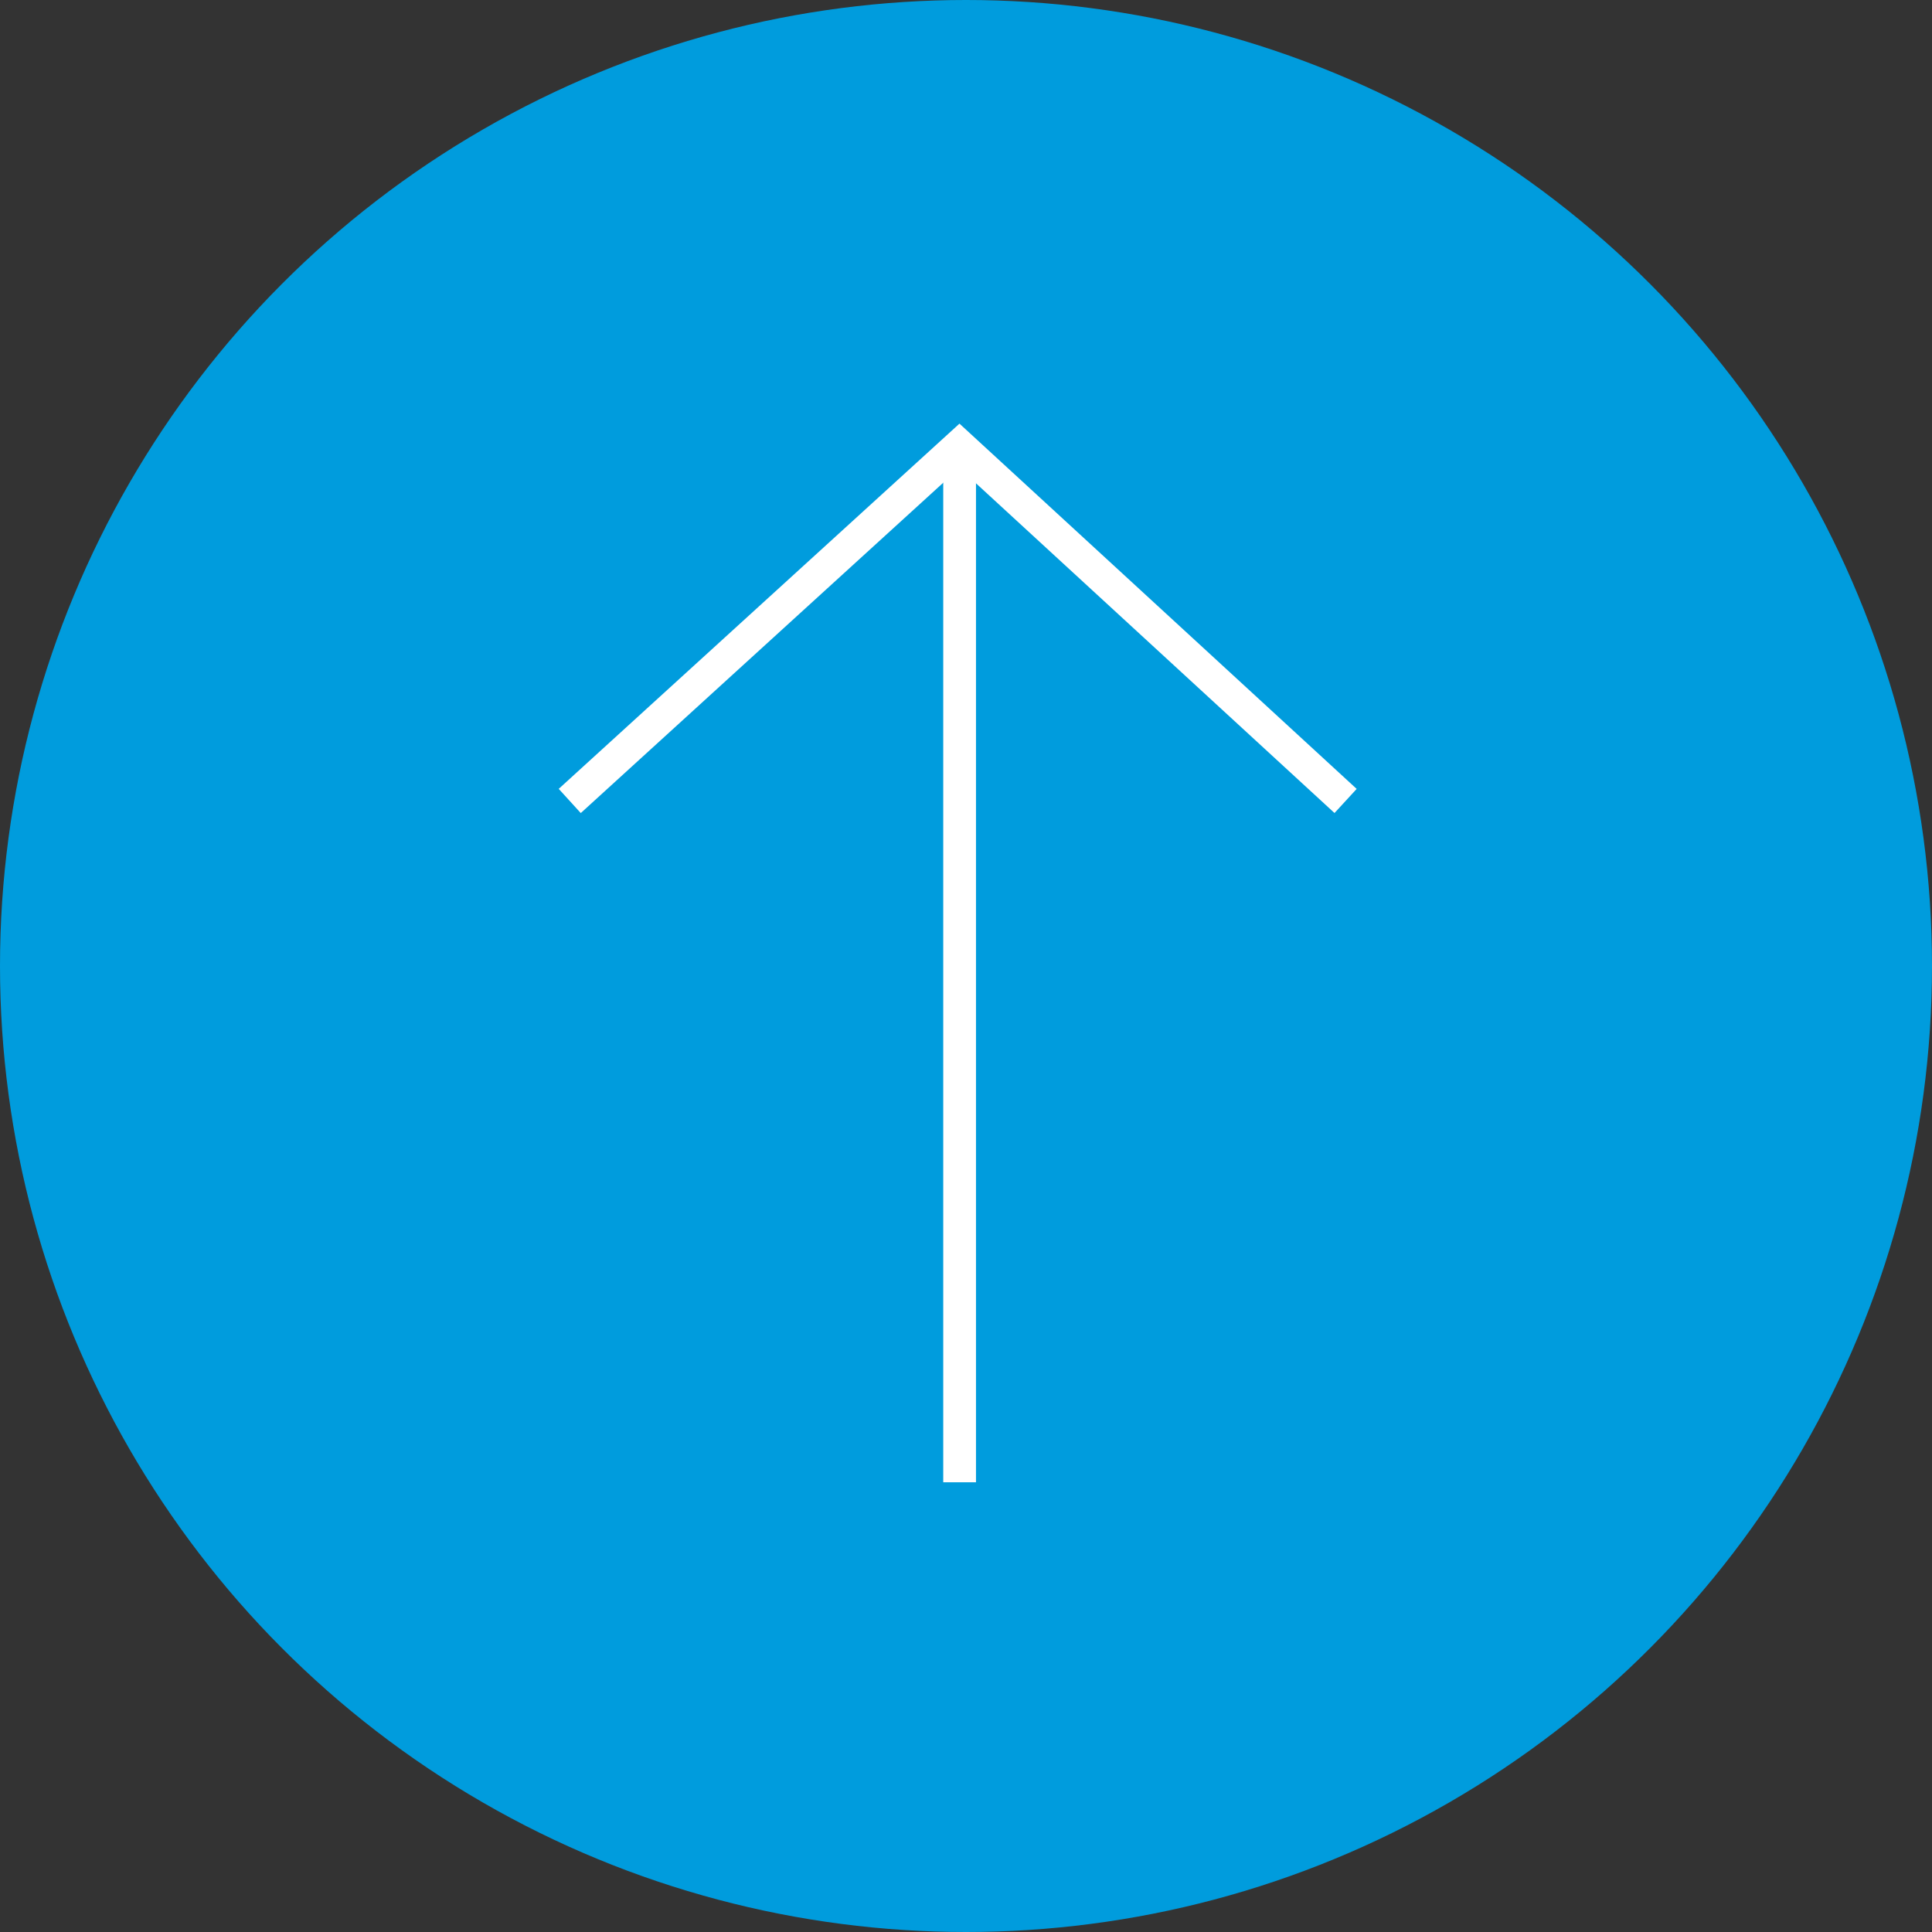 <svg xmlns="http://www.w3.org/2000/svg" width="59" height="59" viewBox="0 0 59 59">
  <rect x="0" y="0" width="59" height="59" fill="#333333" stroke="none"/>
  <g id="Grupo_4461" data-name="Grupo 4461" transform="translate(-1676 -14635)">
    <g id="Grupo_4459" data-name="Grupo 4459" transform="translate(1676 14635)">
      <circle id="Elipse_153" data-name="Elipse 153" cx="29.5" cy="29.5" r="29.5" fill="#009cdd"/>
    </g>
    <g id="Grupo_4460" data-name="Grupo 4460" transform="translate(1693.399 14680.267) rotate(-90)">
      <line id="Línea_469" data-name="Línea 469" x2="31.421" transform="translate(0 11.906)" fill="none" stroke="#fff" stroke-width="1"/>
      <path id="Trazado_5030" data-name="Trazado 5030" d="M0,0,10.845,11.9,0,23.693" transform="translate(20.807)" fill="none" stroke="#fff" stroke-width="1"/>
    </g>
  </g>
</svg>
